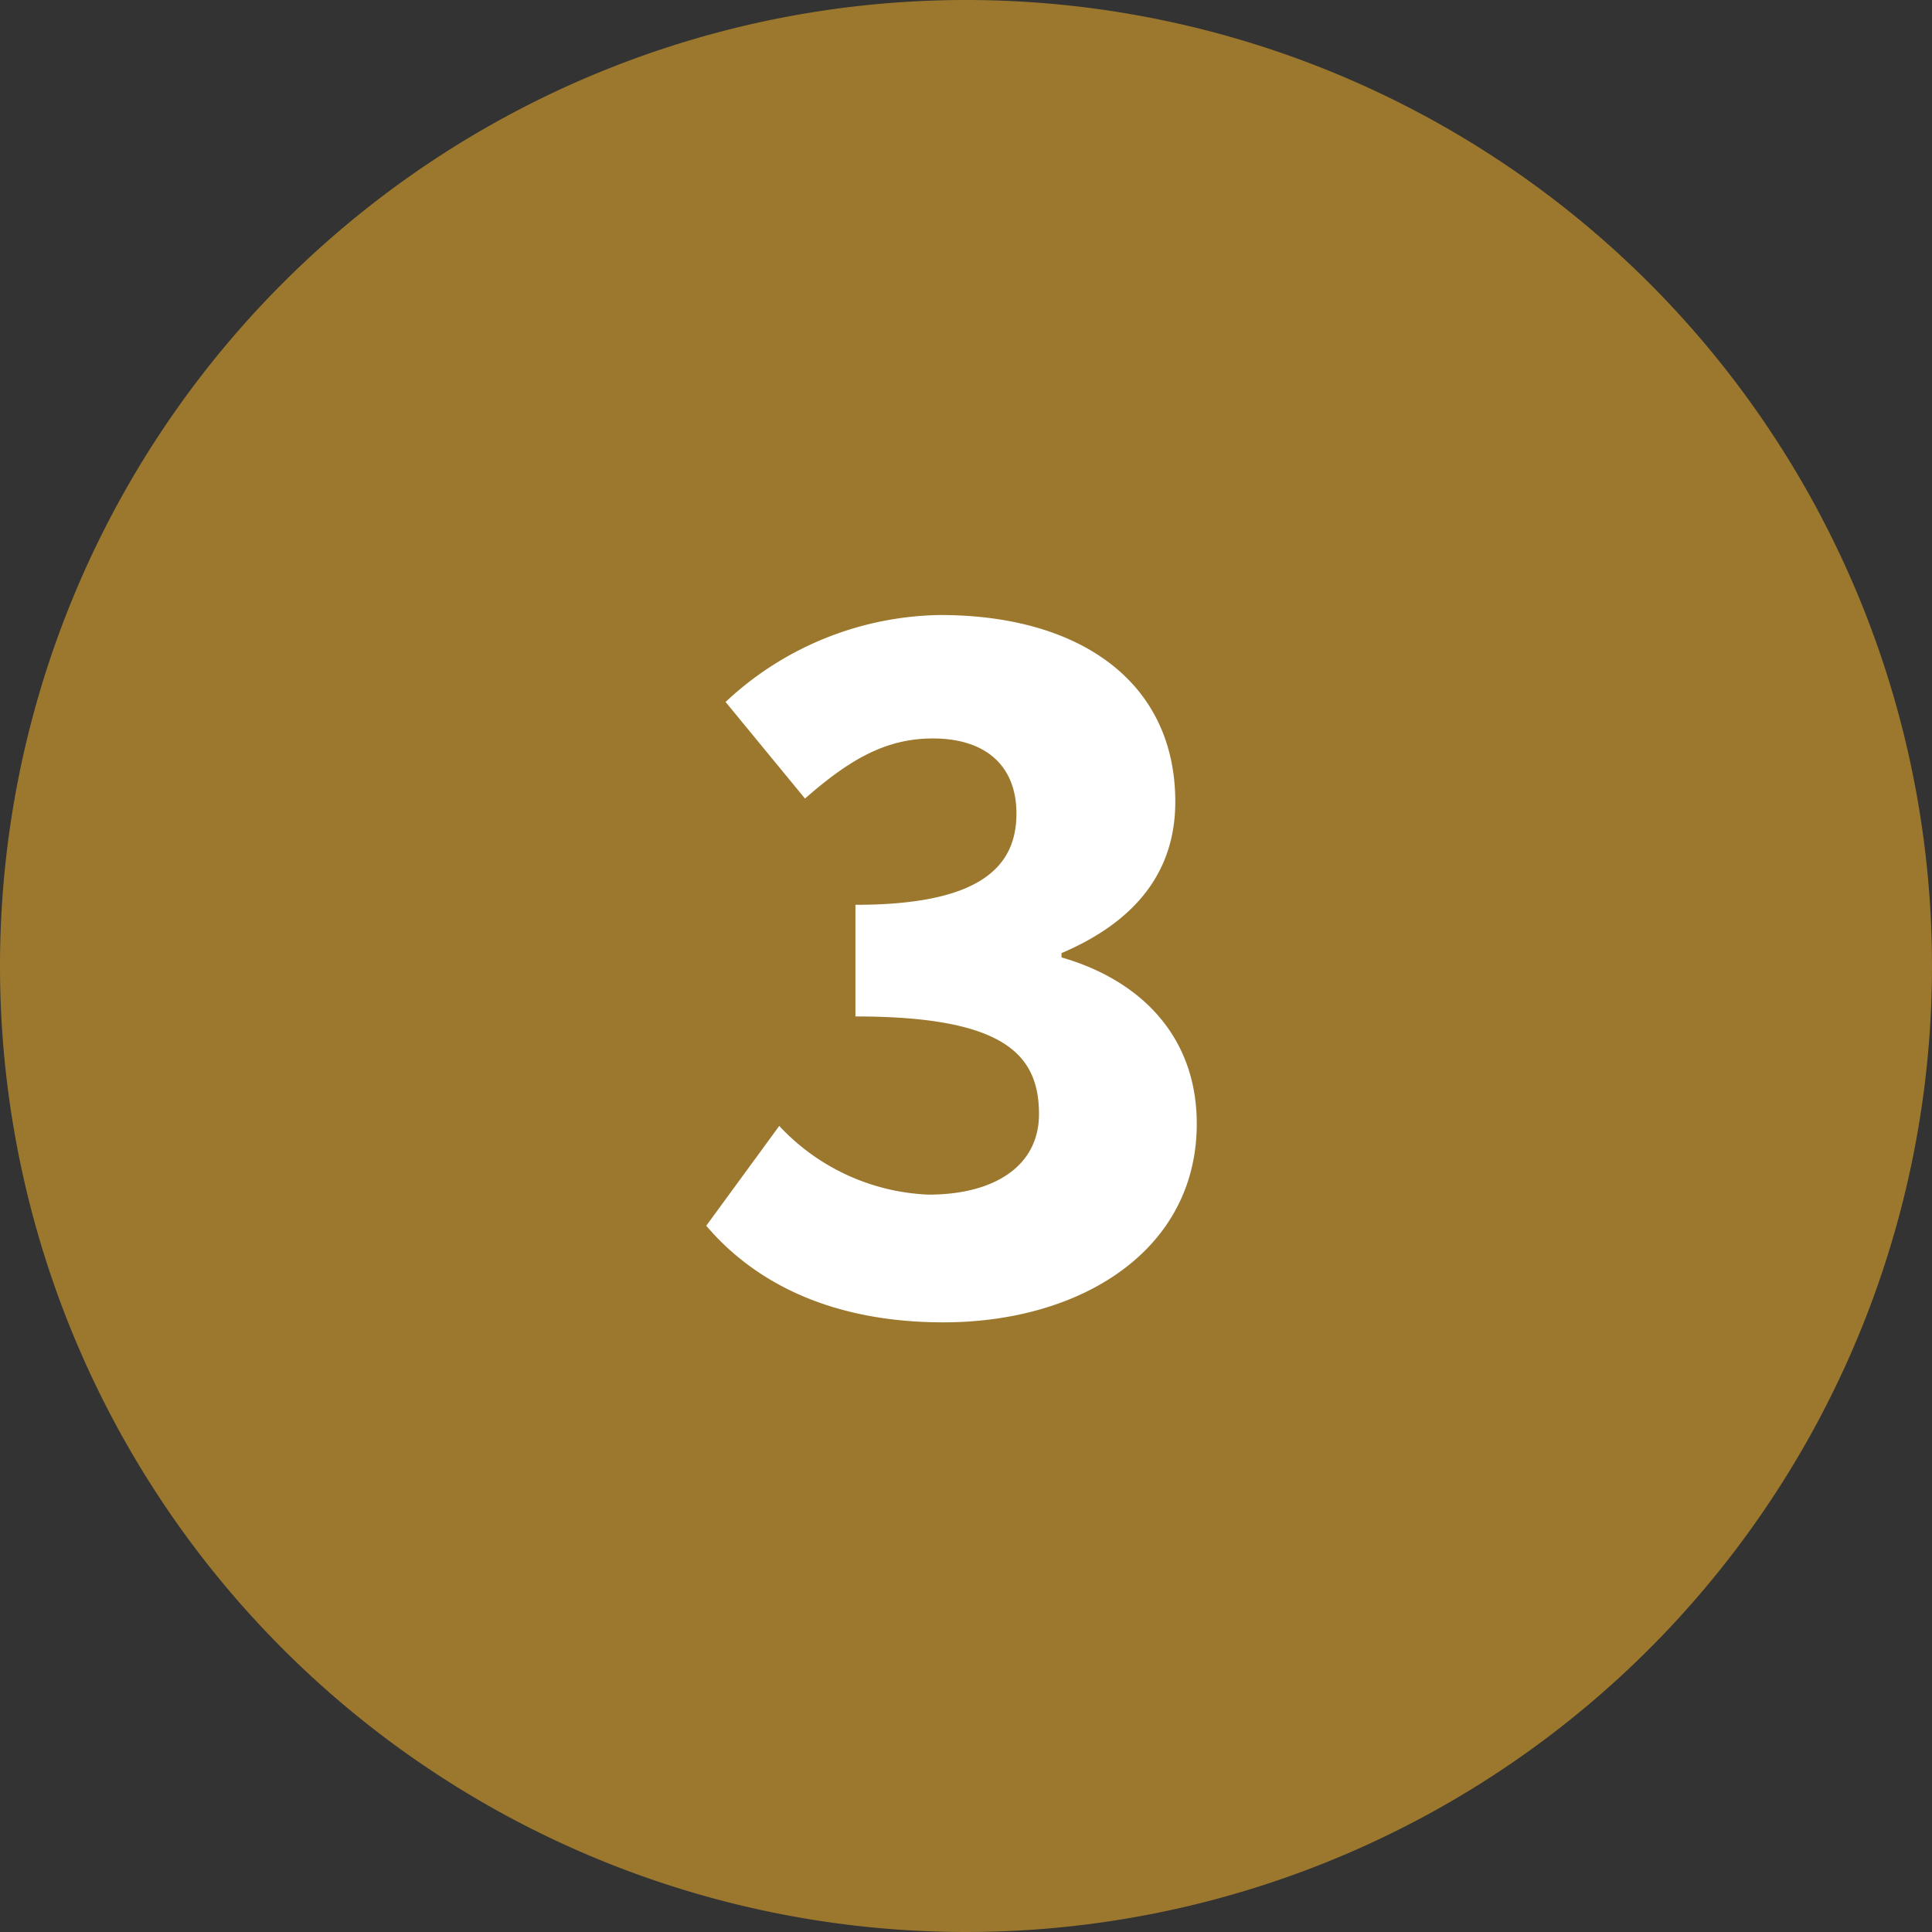 <svg xmlns="http://www.w3.org/2000/svg" width="90" height="90" viewBox="0 0 90 90">
  <rect x="0" y="0" width="90" height="90" fill="#333333" stroke="none"/>
  <g id="Gruppe_509" data-name="Gruppe 509" transform="translate(7174 751)">
    <path id="Pfad_1450" data-name="Pfad 1450" d="M45,0A45,45,0,1,1,0,45,45,45,0,0,1,45,0Z" transform="translate(-7174 -751)" fill="#9b782e"/>
    <path id="Pfad_1451" data-name="Pfad 1451" d="M-1.05.6c6.4,0,11.8-3.35,11.8-9.25,0-4.1-2.65-6.7-6.3-7.75v-.2c3.4-1.45,5.3-3.75,5.3-7.05,0-5.55-4.4-8.7-10.95-8.7a14.915,14.915,0,0,0-10,4.05l3.7,4.5c2-1.75,3.7-2.8,5.95-2.8,2.5,0,3.9,1.3,3.9,3.5,0,2.55-1.8,4.25-7.5,4.25v5.2c6.9,0,8.55,1.75,8.55,4.55,0,2.4-2.05,3.75-5.15,3.75A10.062,10.062,0,0,1-8.7-8.55L-12.1-3.9C-9.8-1.2-6.2.6-1.05.6Z" transform="translate(-7129 -690)" fill="#fff"/>
  </g>
</svg>
